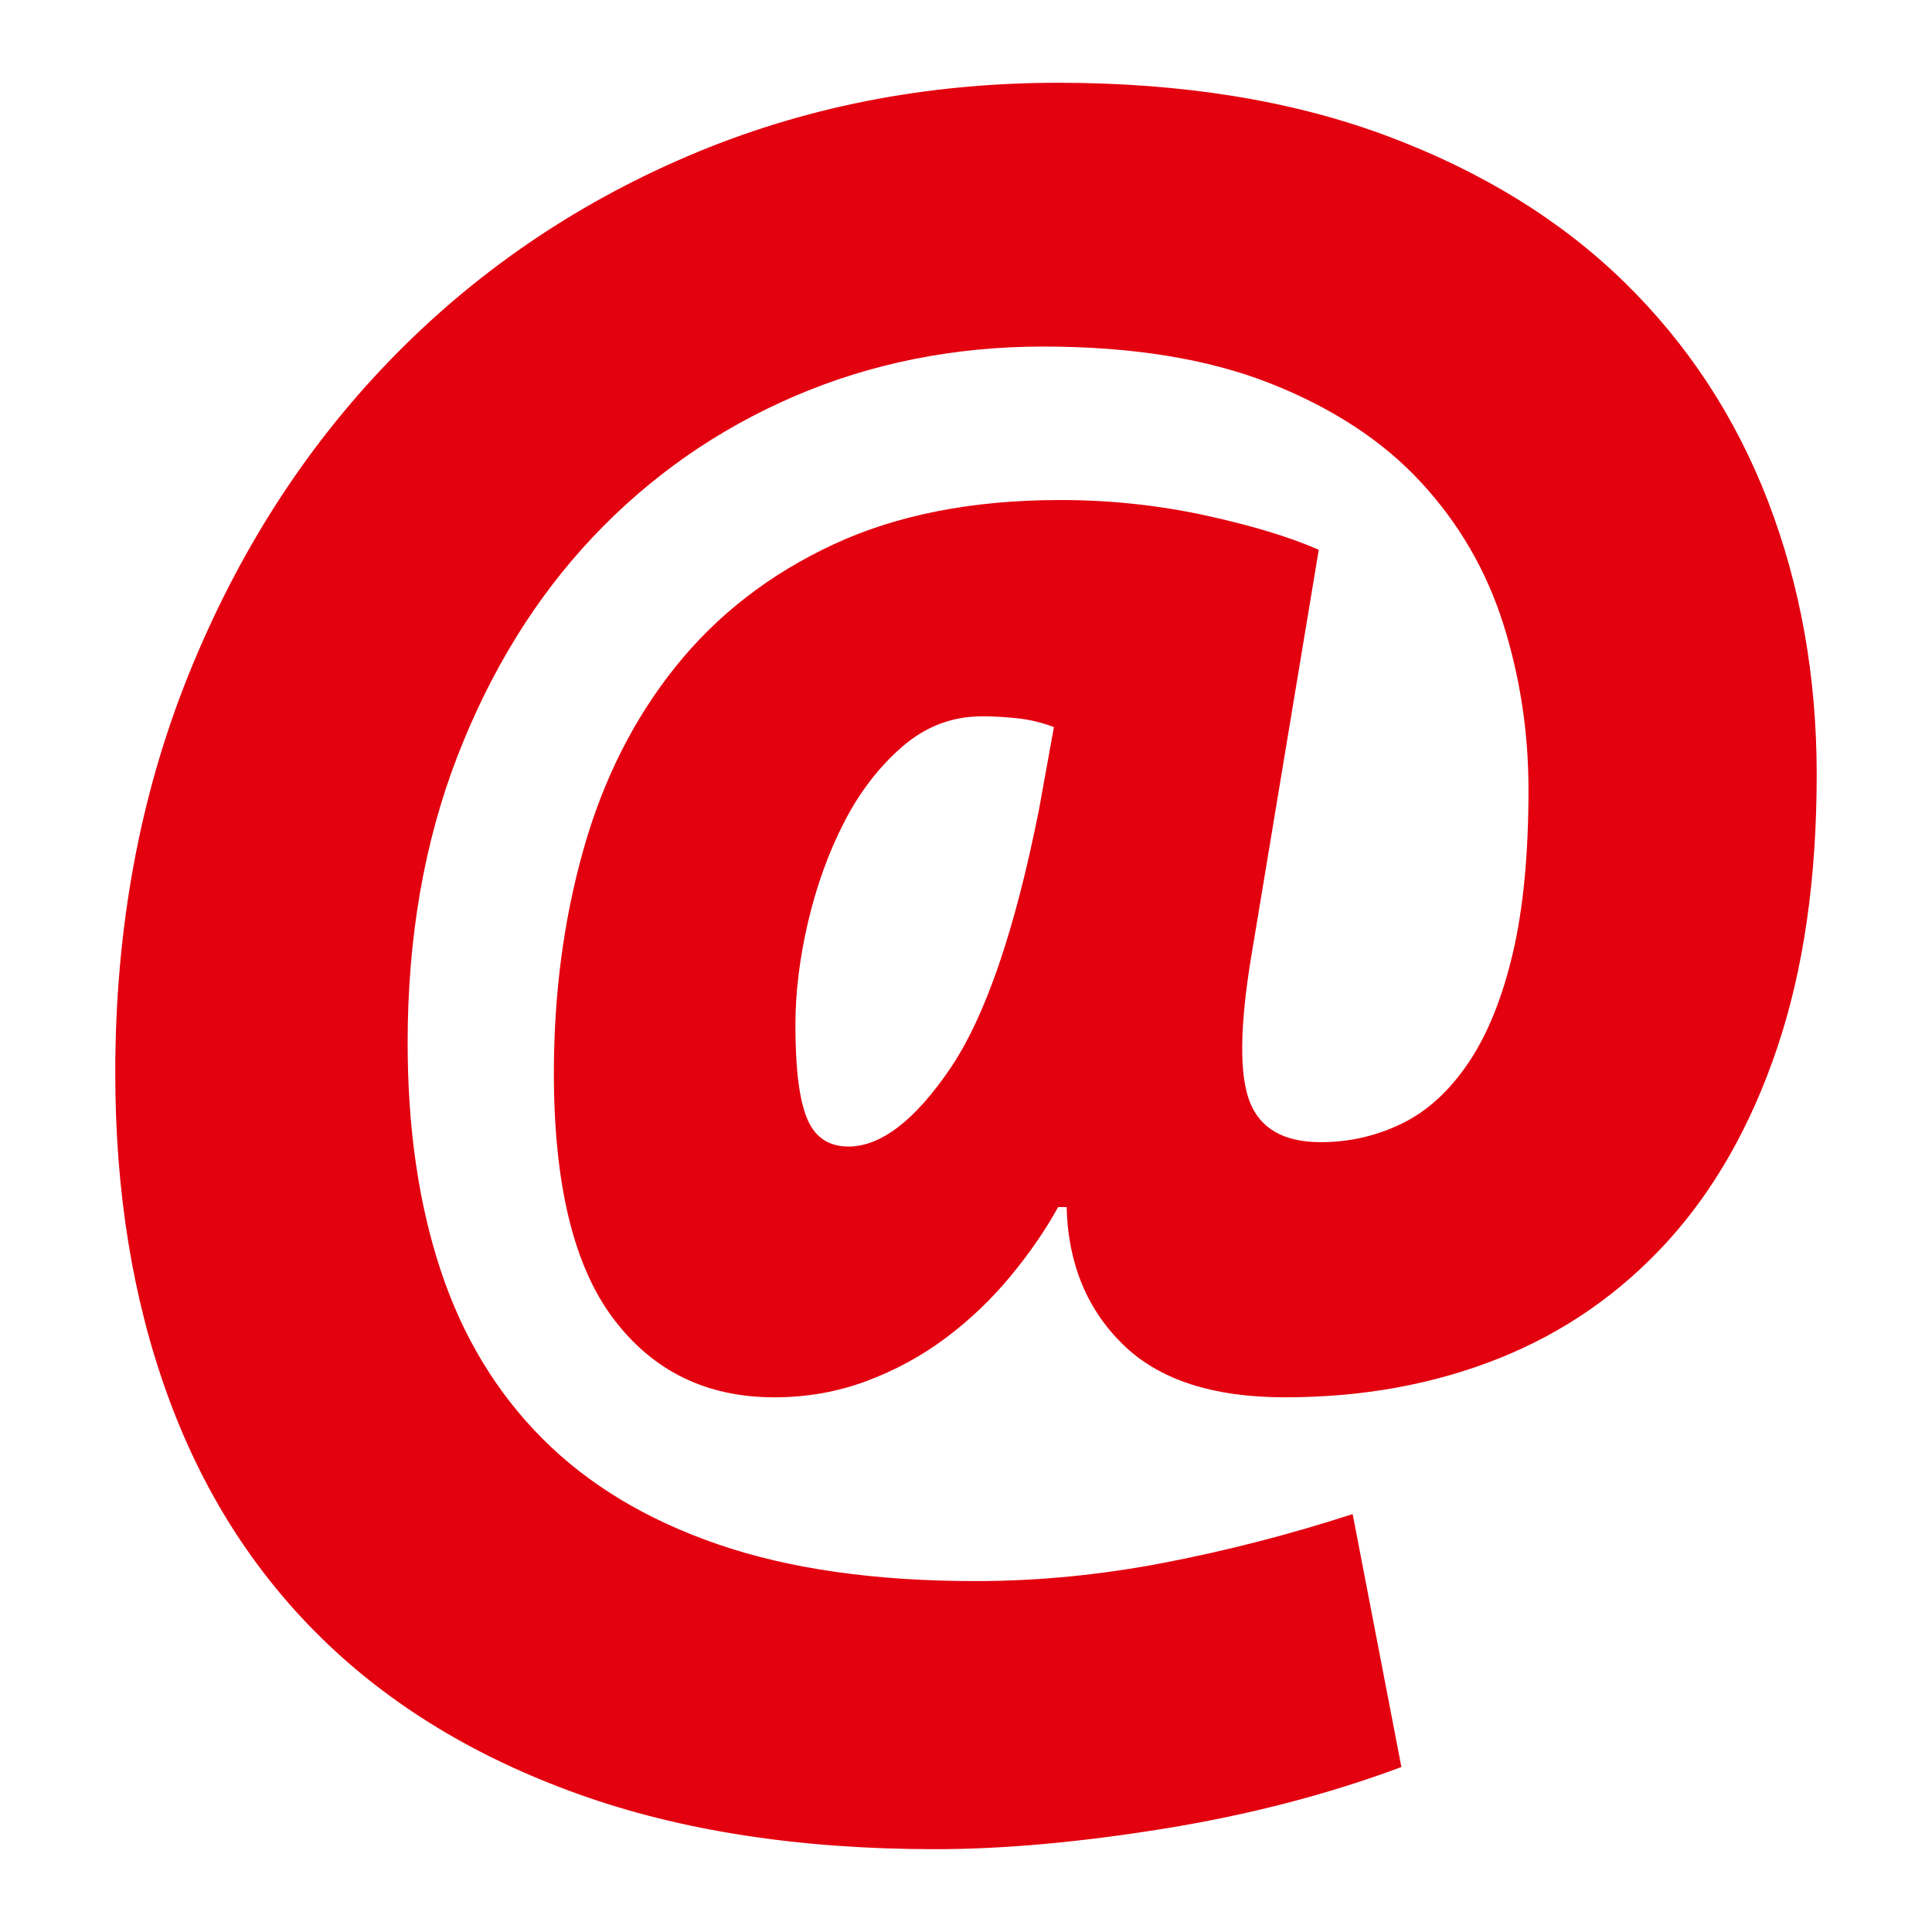 <?xml version="1.0" encoding="utf-8"?>
<!-- Generator: Adobe Illustrator 27.3.1, SVG Export Plug-In . SVG Version: 6.00 Build 0)  -->
<svg version="1.1" id="Ebene_1" xmlns="http://www.w3.org/2000/svg" xmlns:xlink="http://www.w3.org/1999/xlink" x="0px" y="0px"
	 viewBox="0 0 99.213 99.213" style="enable-background:new 0 0 99.213 99.213;" xml:space="preserve">
<style type="text/css">
	.st0{fill:#E3000F;}
</style>
<path class="st0" d="M90.79,25.735c-1.669-4.329-4.136-8.086-7.4-11.269
	c-3.264-3.183-7.328-5.679-12.186-7.494c-4.861-1.812-10.484-2.721-16.865-2.721
	c-6.819,0-13.166,1.261-19.041,3.775c-5.877,2.517-10.991,6.034-15.342,10.547
	c-4.354,4.517-7.781,9.883-10.282,16.1c-2.503,6.218-3.755,13.03-3.755,20.429
	c0,6.07,0.888,11.567,2.667,16.488c1.776,4.923,4.423,9.104,7.942,12.545
	c3.517,3.443,7.904,6.108,13.164,7.994c5.26,1.889,11.372,2.831,18.334,2.831
	c3.483,0,7.4-0.352,11.753-1.054c4.351-0.704,8.413-1.758,12.186-3.165
	l-2.503-12.989c-3.194,1.036-6.419,1.871-9.683,2.499
	c-3.266,0.63-6.493,0.942-9.685,0.942c-5.152,0-9.557-0.626-13.22-1.886
	c-3.663-1.258-6.675-3.071-9.03-5.441c-2.357-2.366-4.1-5.253-5.224-8.66
	c-1.124-3.403-1.687-7.29-1.687-11.657c0-5.401,0.852-10.307,2.557-14.712
	c1.705-4.403,4.026-8.16,6.964-11.269s6.381-5.513,10.338-7.218
	c3.952-1.7,8.214-2.553,12.783-2.553c4.571,0,8.452,0.63,11.643,1.886
	c3.192,1.261,5.767,2.943,7.725,5.053c1.958,2.108,3.373,4.535,4.244,7.272
	c0.87,2.739,1.305,5.59,1.305,8.548c0,3.333-0.271,6.146-0.816,8.438
	c-0.543,2.297-1.305,4.165-2.283,5.607c-0.98,1.444-2.122,2.481-3.427,3.109
	c-1.305,0.63-2.685,0.944-4.136,0.944c-1.886,0-3.1-0.684-3.645-2.055
	c-0.543-1.368-0.527-3.831,0.054-7.384l3.483-20.983
	c-1.523-0.666-3.483-1.258-5.877-1.776c-2.393-0.516-4.861-0.778-7.397-0.778
	c-4.499,0-8.38,0.76-11.643,2.277c-3.264,1.519-5.969,3.609-8.106,6.274
	c-2.14,2.665-3.719,5.794-4.733,9.382c-1.016,3.591-1.523,7.42-1.523,11.491
	c0,5.702,1.014,9.901,3.046,12.601c2.03,2.703,4.787,4.053,8.27,4.053
	c1.667,0,3.246-0.278,4.733-0.832c1.485-0.556,2.846-1.294,4.08-2.221
	c1.234-0.924,2.339-1.981,3.32-3.165c0.978-1.182,1.794-2.369,2.447-3.553
	h0.435c0.072,2.887,1.034,5.237,2.884,7.05
	c1.848,1.815,4.623,2.721,8.324,2.721c3.988,0,7.651-0.666,10.988-1.998
	c3.335-1.332,6.22-3.331,8.651-5.996c2.429-2.665,4.313-5.996,5.657-9.993
	c1.341-3.997,2.014-8.66,2.014-13.99C93.293,34.748,92.456,30.067,90.79,25.735
	 M54.121,37.338l-0.763,4.219c-1.234,6.218-2.757,10.659-4.569,13.323
	c-1.815,2.665-3.555,3.997-5.222,3.997c-1.018,0-1.725-0.48-2.122-1.442
	c-0.401-0.962-0.599-2.555-0.599-4.775c0-1.702,0.218-3.479,0.653-5.329
	c0.435-1.85,1.05-3.553,1.85-5.107c0.796-1.554,1.794-2.849,2.992-3.887
	c1.196-1.034,2.557-1.552,4.08-1.552c0.653,0,1.285,0.038,1.904,0.11
	C52.942,36.968,53.541,37.116,54.121,37.338"/>
</svg>
